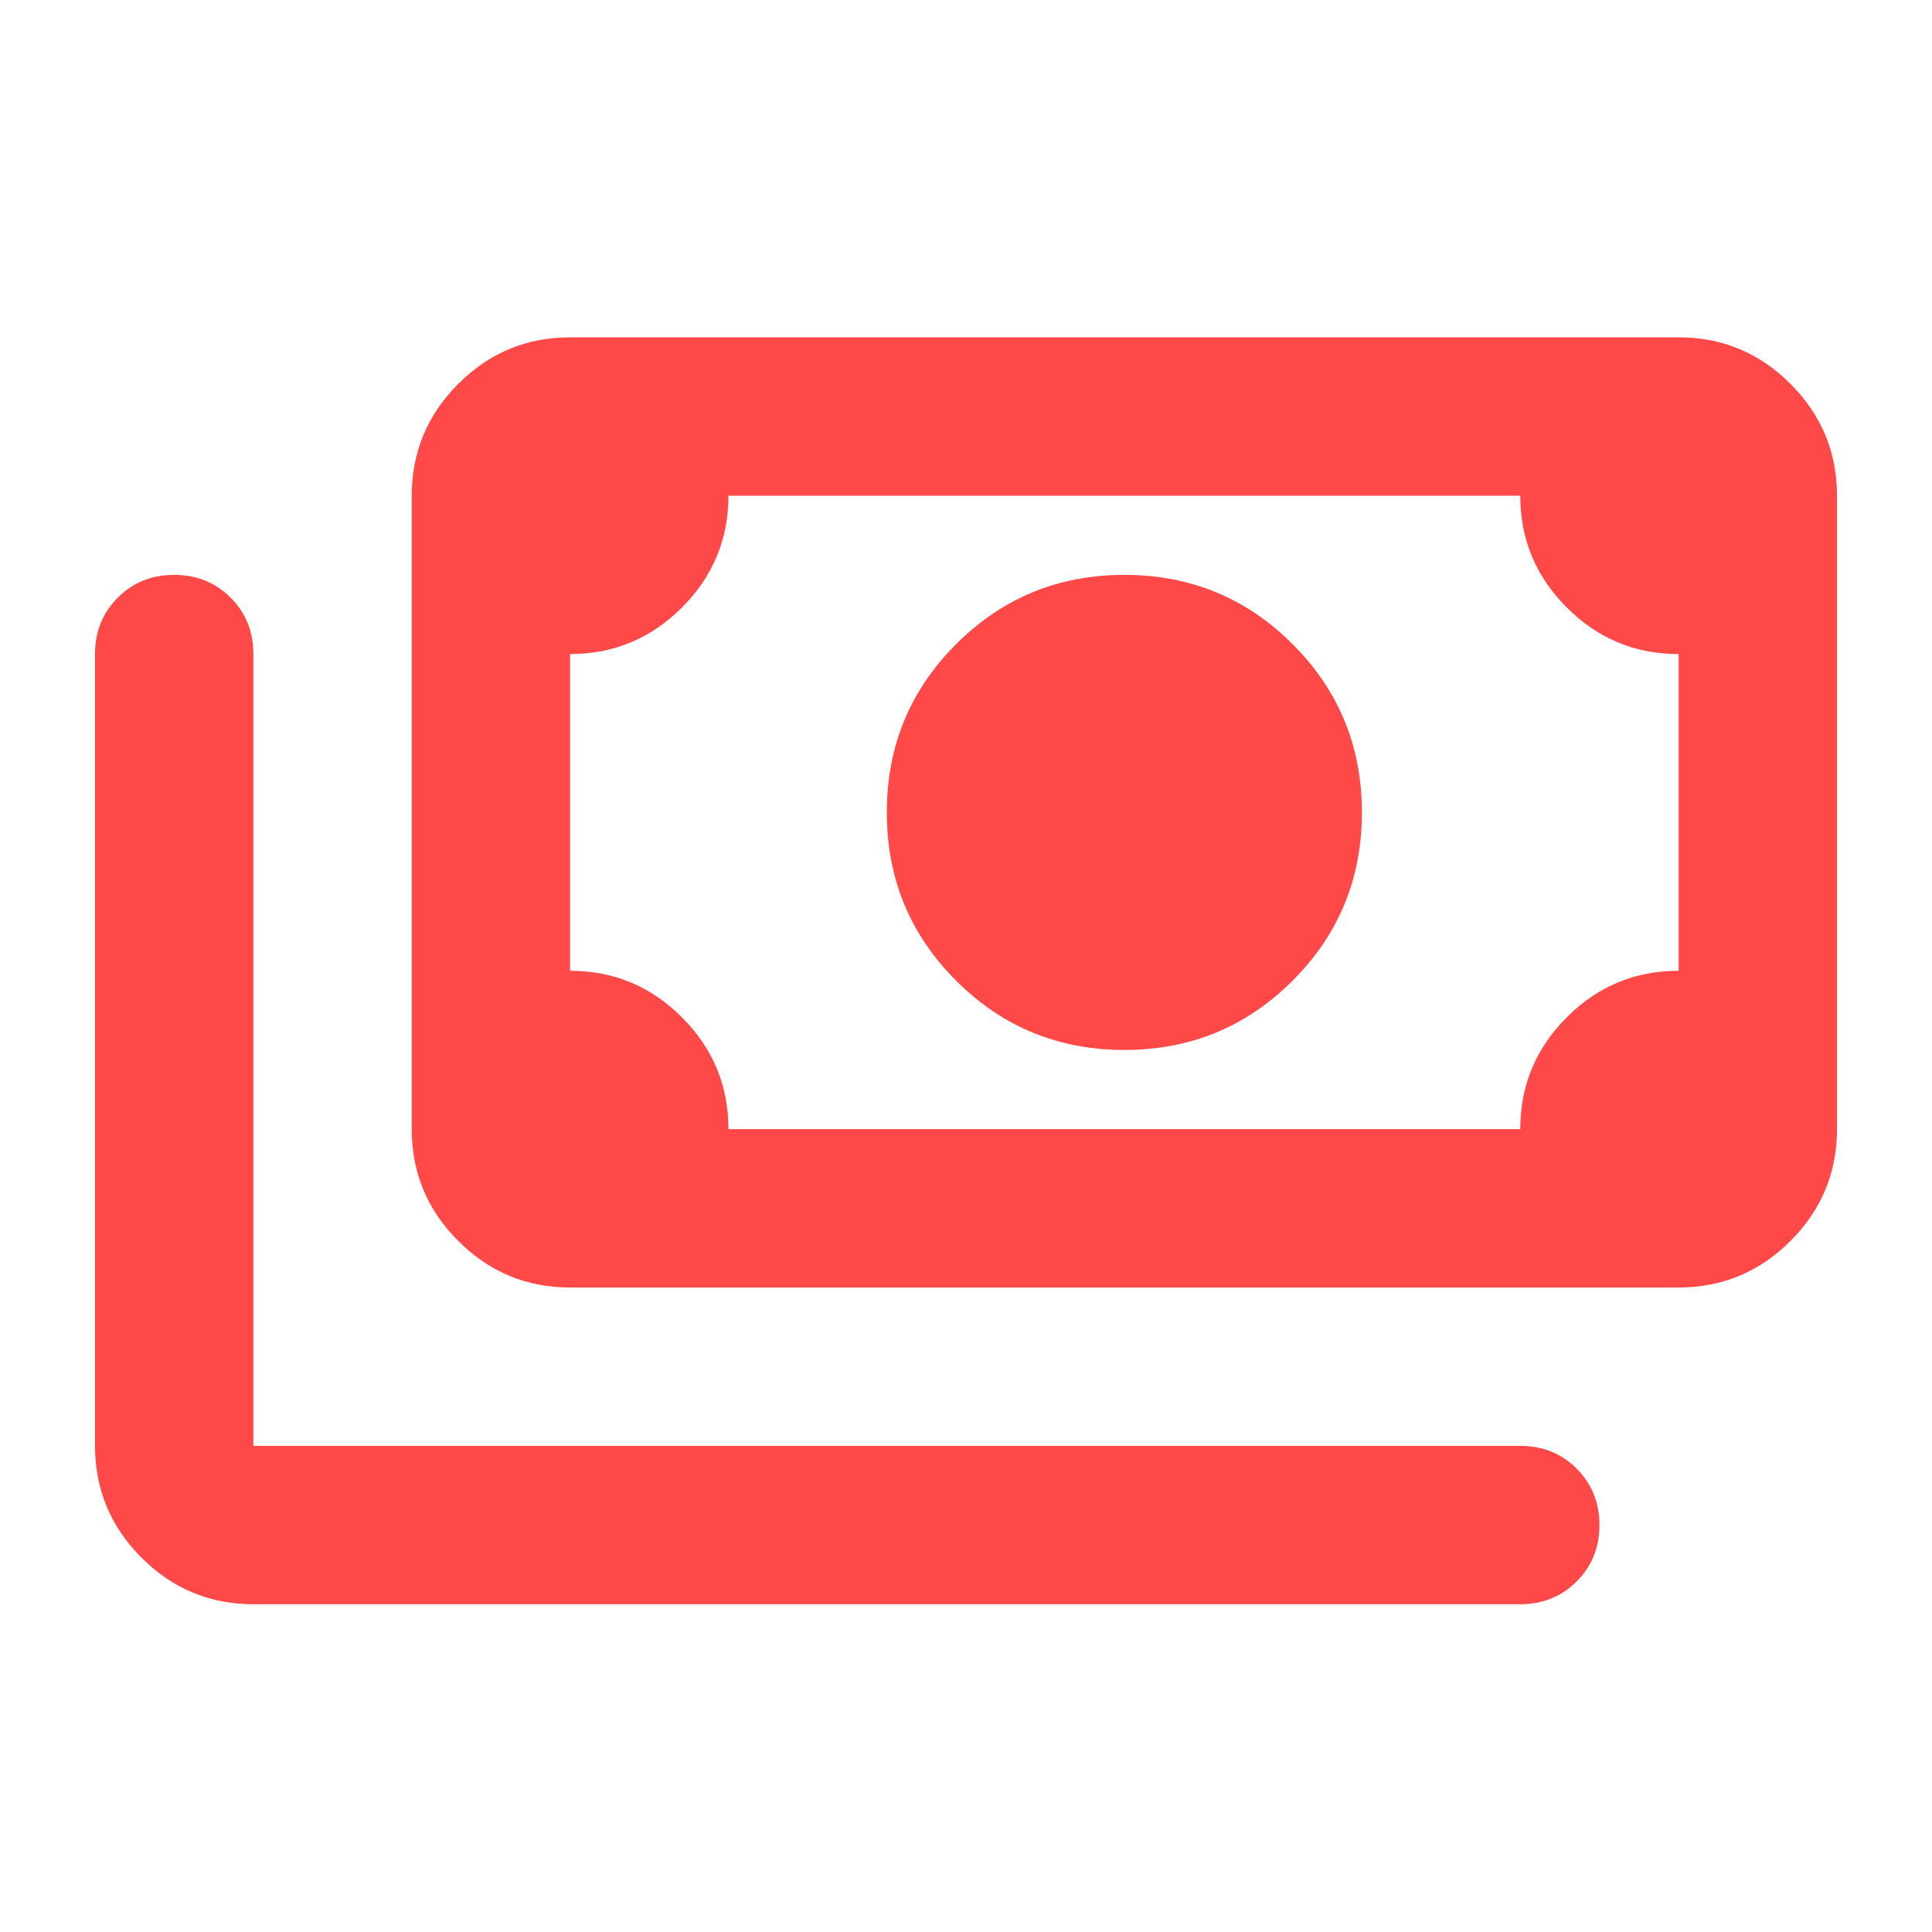 <svg width="61" height="61" viewBox="0 0 61 61" fill="none" xmlns="http://www.w3.org/2000/svg">
<g id="payments">
<mask id="mask0_1_987" style="mask-type:alpha" maskUnits="userSpaceOnUse" x="0" y="0" width="61" height="61">
<rect id="Bounding box" x="0.5" y="0.651" width="60" height="60" fill="#D9D9D9"/>
</mask>
<g mask="url(#mask0_1_987)">
<path id="payments_2" d="M35.5 33.151C33.417 33.151 31.646 32.422 30.188 30.963C28.729 29.505 28 27.734 28 25.651C28 23.567 28.729 21.797 30.188 20.338C31.646 18.88 33.417 18.151 35.5 18.151C37.583 18.151 39.354 18.88 40.812 20.338C42.271 21.797 43 23.567 43 25.651C43 27.734 42.271 29.505 40.812 30.963C39.354 32.422 37.583 33.151 35.5 33.151ZM18 40.651C16.625 40.651 15.448 40.161 14.469 39.182C13.49 38.203 13 37.026 13 35.651V15.651C13 14.276 13.49 13.099 14.469 12.12C15.448 11.14 16.625 10.651 18 10.651H53C54.375 10.651 55.552 11.14 56.531 12.12C57.51 13.099 58 14.276 58 15.651V35.651C58 37.026 57.51 38.203 56.531 39.182C55.552 40.161 54.375 40.651 53 40.651H18ZM23 35.651H48C48 34.276 48.49 33.099 49.469 32.12C50.448 31.14 51.625 30.651 53 30.651V20.651C51.625 20.651 50.448 20.161 49.469 19.182C48.49 18.203 48 17.026 48 15.651H23C23 17.026 22.51 18.203 21.531 19.182C20.552 20.161 19.375 20.651 18 20.651V30.651C19.375 30.651 20.552 31.14 21.531 32.12C22.51 33.099 23 34.276 23 35.651ZM48 50.651H8C6.625 50.651 5.448 50.161 4.469 49.182C3.49 48.203 3 47.026 3 45.651V20.651C3 19.942 3.24 19.349 3.719 18.87C4.198 18.39 4.792 18.151 5.5 18.151C6.208 18.151 6.802 18.39 7.281 18.87C7.76 19.349 8 19.942 8 20.651V45.651H48C48.708 45.651 49.302 45.891 49.781 46.37C50.26 46.849 50.5 47.443 50.5 48.151C50.5 48.859 50.26 49.453 49.781 49.932C49.302 50.411 48.708 50.651 48 50.651Z" fill="#FF4848"/>
</g>
</g>
</svg>
